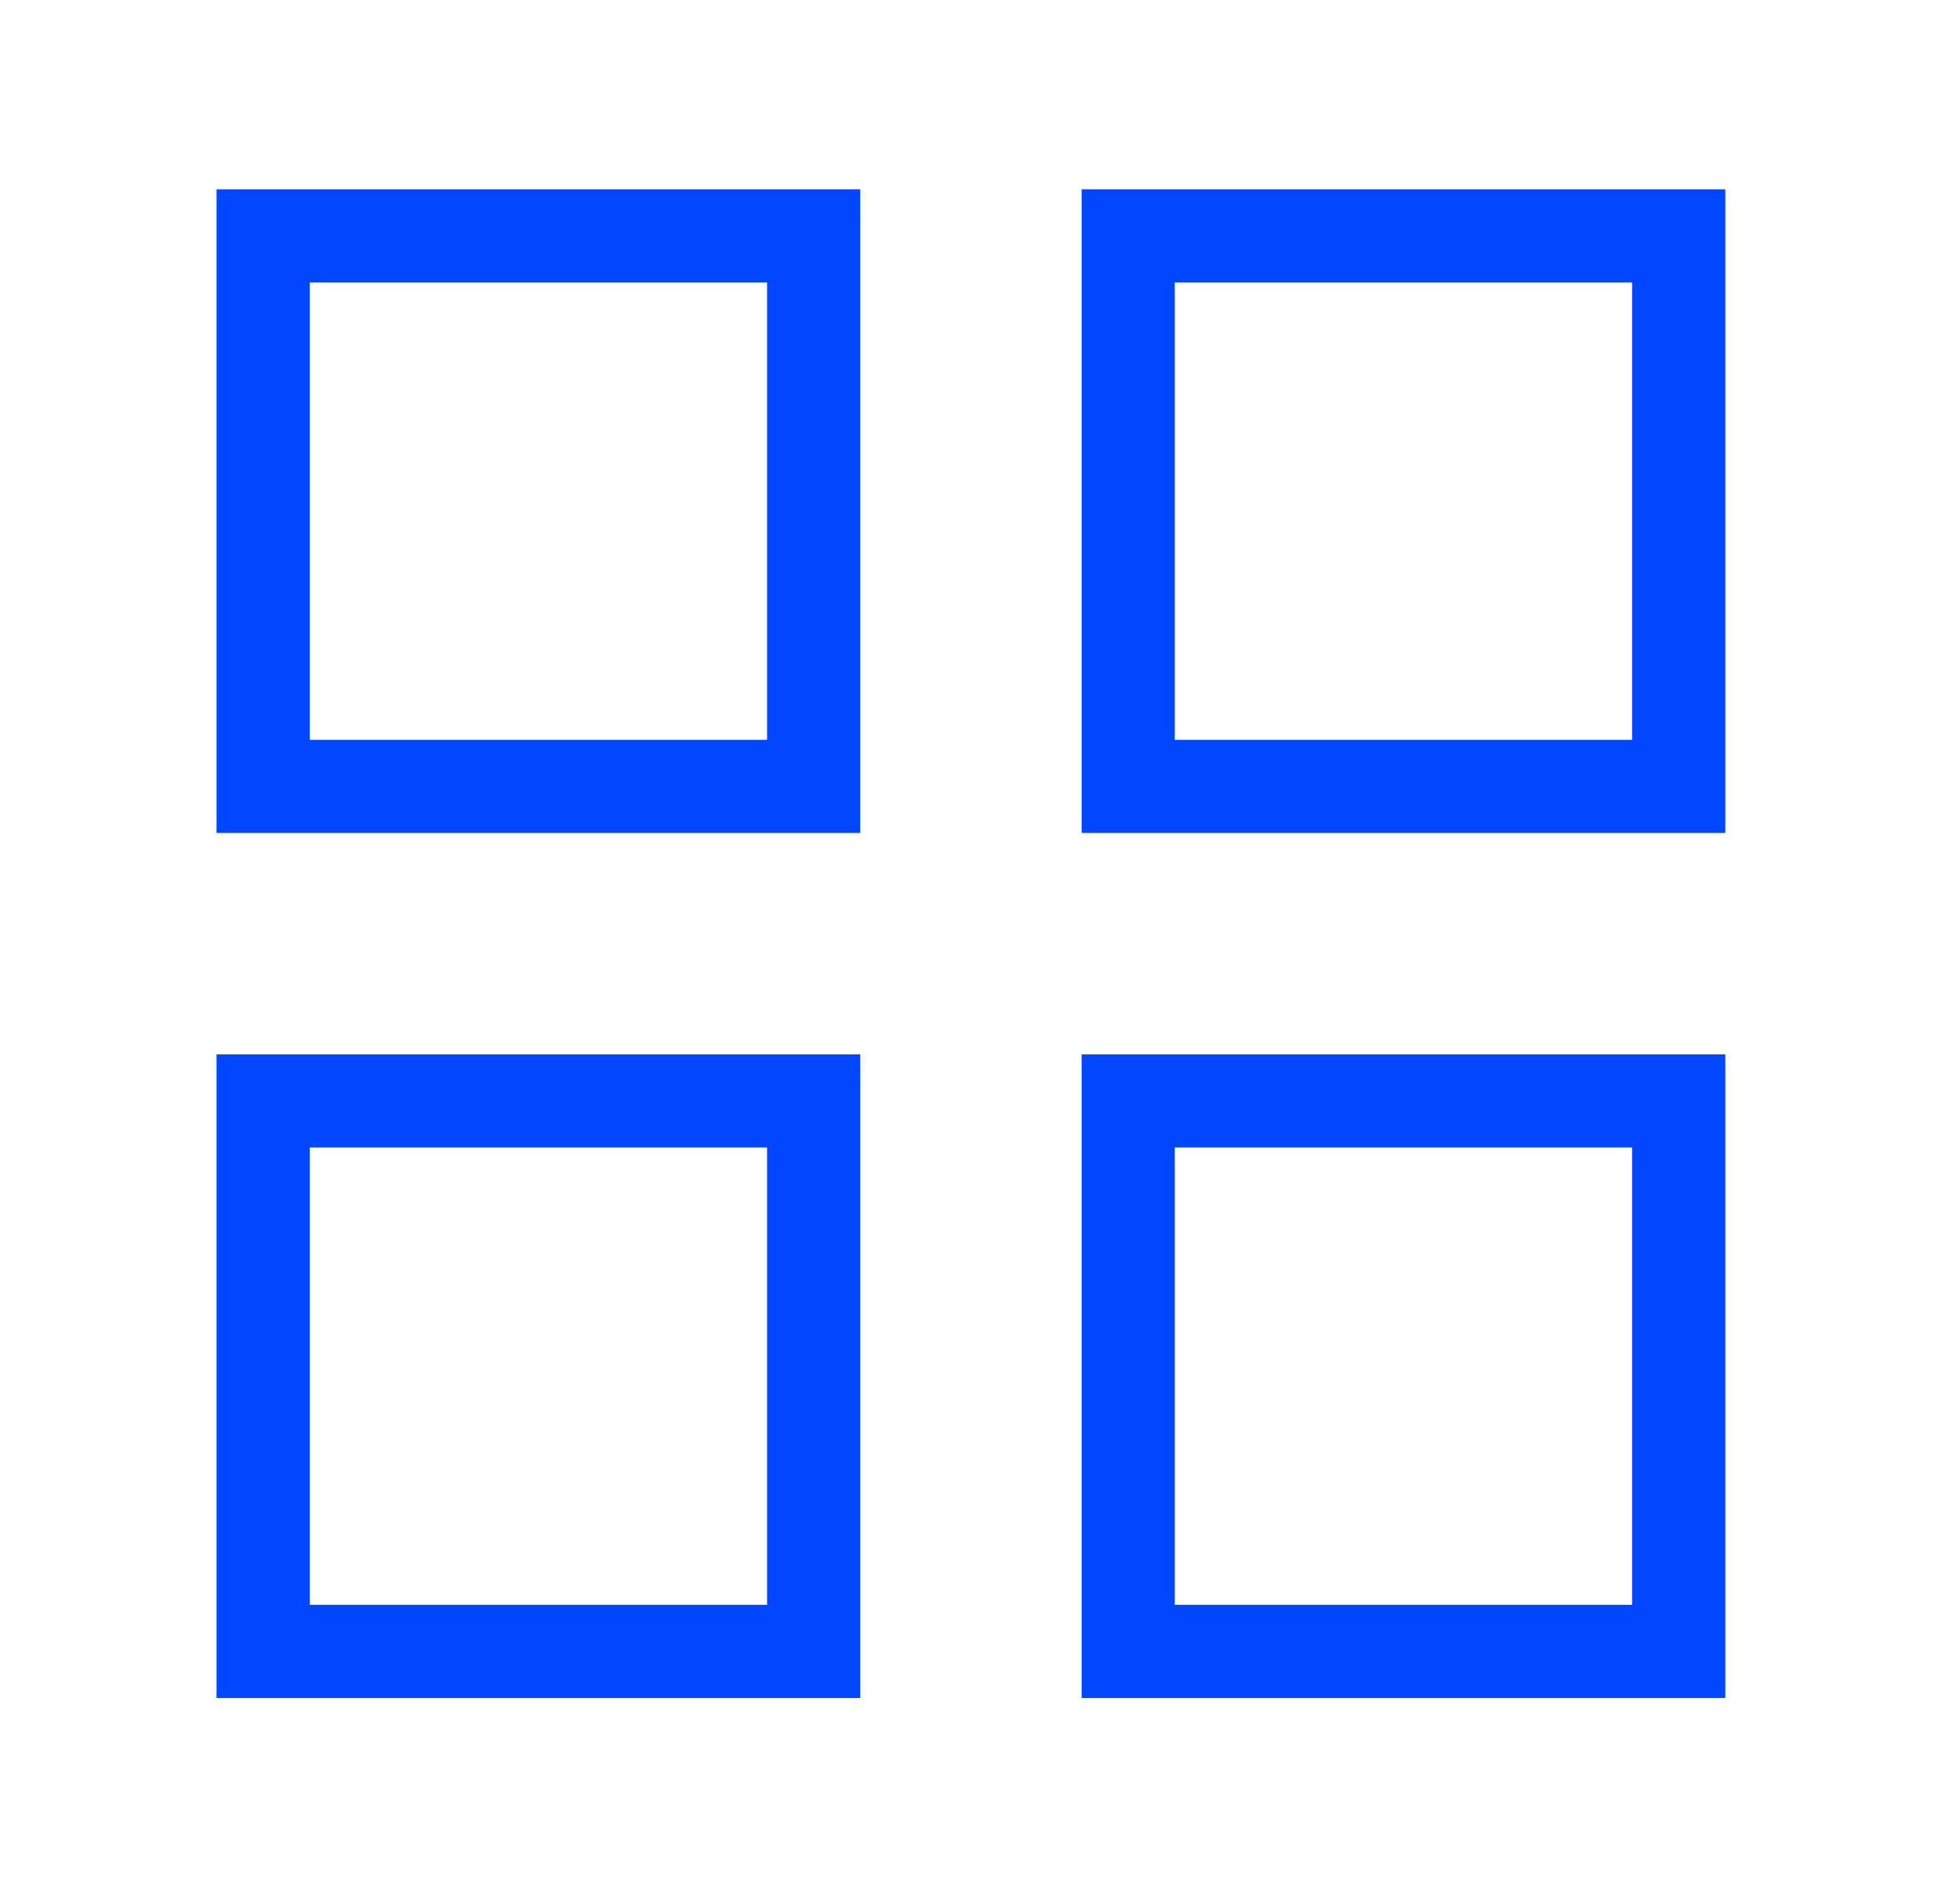 <?xml version="1.0" encoding="UTF-8"?> <svg xmlns="http://www.w3.org/2000/svg" width="27" height="26" viewBox="0 0 27 26" fill="none"> <g clip-path="url(#clip0_2111_7462)"> <path d="M11.75 2.708H3.083V11.375H11.75V2.708ZM10.667 10.292H4.167V3.792H10.667V10.292Z" fill="#0047FF" stroke="#0047FF" stroke-width="0.2"></path> <path d="M23.667 2.708H15V11.375H23.667V2.708ZM22.583 10.292H16.083V3.792H22.583V10.292Z" fill="#0047FF" stroke="#0047FF" stroke-width="0.2"></path> <path d="M11.75 14.625H3.083V23.292H11.75V14.625ZM10.667 22.208H4.167V15.708H10.667V22.208Z" fill="#0047FF" stroke="#0047FF" stroke-width="0.2"></path> <path d="M23.667 14.625H15V23.292H23.667V14.625ZM22.583 22.208H16.083V15.708H22.583V22.208Z" fill="#0047FF" stroke="#0047FF" stroke-width="0.2"></path> </g> <defs> <clipPath id="clip0_2111_7462"> <rect width="26" height="26" fill="white" transform="translate(0.375)"></rect> </clipPath> </defs> </svg> 